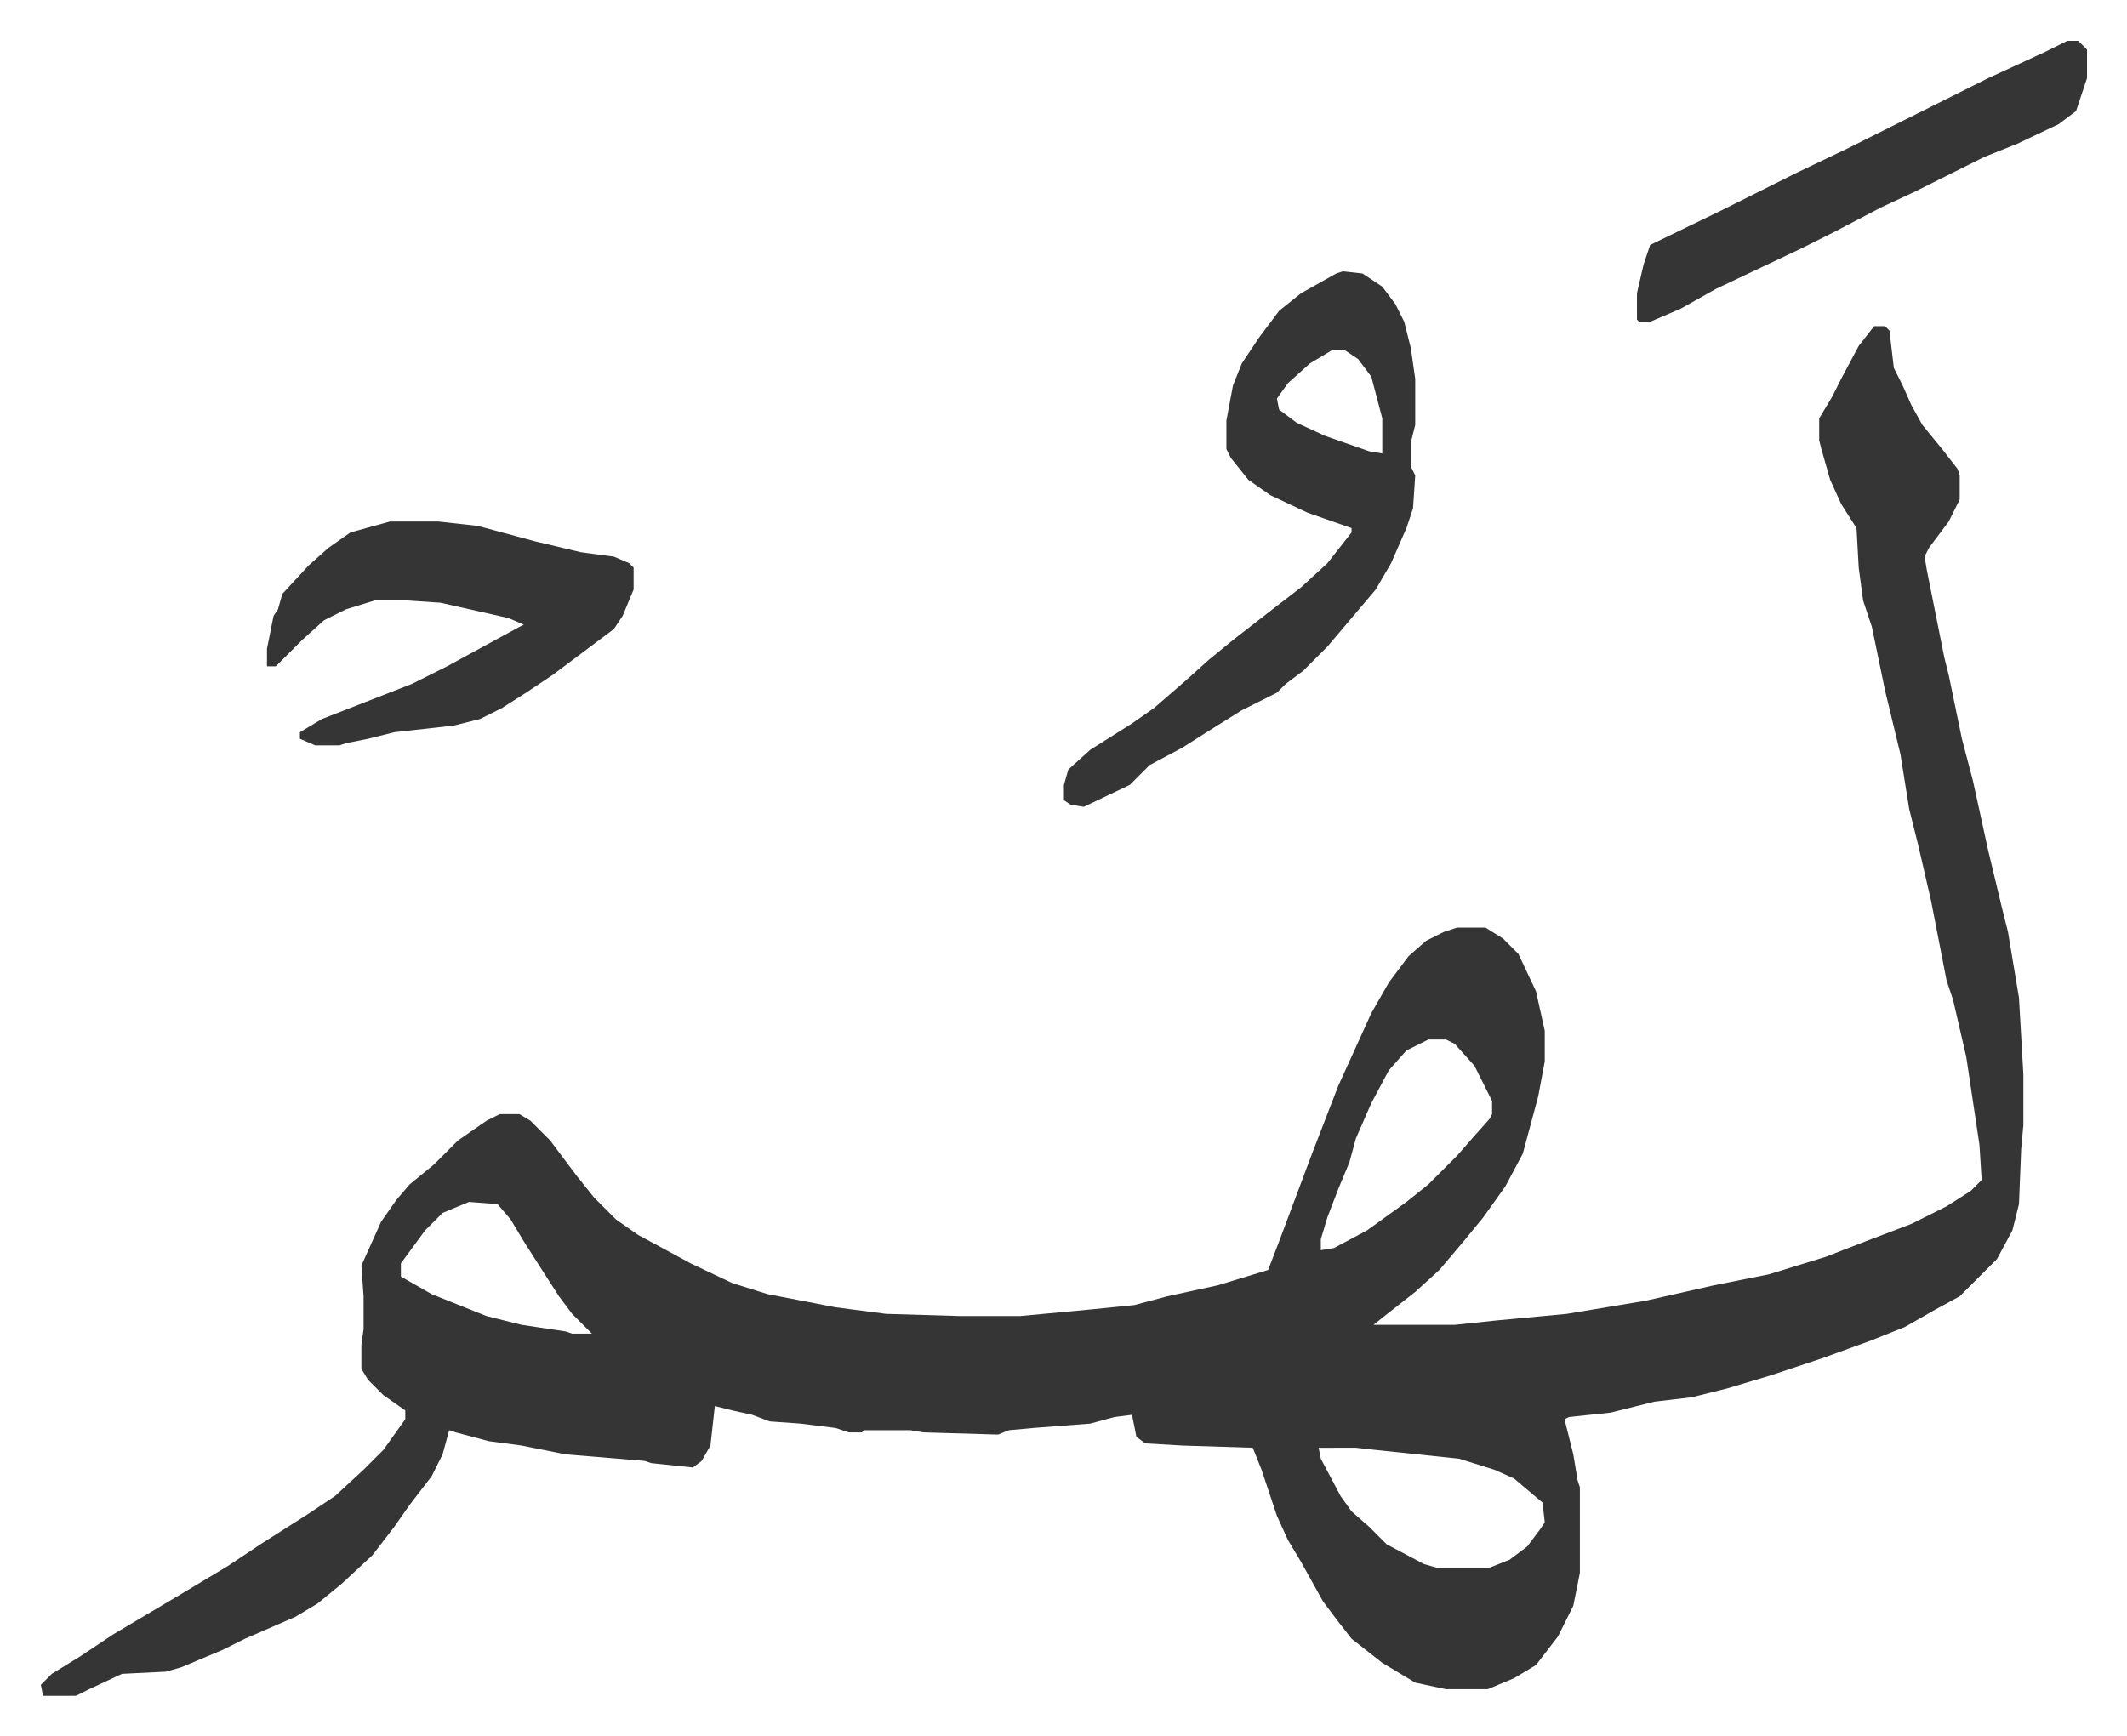 <svg xmlns="http://www.w3.org/2000/svg" viewBox="-18.6 296.4 968.8 790.8">
    <path fill="#353535" id="rule_normal" d="M835 445h5l2 2 2 17 4 8 4 9 5 9 9 11 7 9 1 3v11l-5 10-9 12-2 4 1 6 3 15 5 25 2 8 6 29 5 19 7 32 6 25 3 12 5 30 2 35v23l-1 11-1 25-3 12-7 13-17 17-11 6-14 8-15 6-22 8-24 8-20 6-16 4-17 2-20 5-19 2-2 1 4 16 2 12 1 3v39l-3 15-7 14-10 13-10 6-12 5h-19l-14-3-15-9-14-11-7-9-6-8-10-18-6-10-5-11-7-21-4-10-32-1-17-1-4-3-2-10-8 1-11 3-26 2-11 1-5 2-34-1-6-1h-21l-1 1h-6l-6-2-16-2-14-1-8-3-9-2-8-2-2 18-4 7-4 3-19-2-3-1-36-3-20-4-15-2-15-4-3-1-3 11-5 10-10 13-7 10-10 13-14 13-11 9-10 6-23 10-10 5-19 8-7 2-20 1-15 7-6 3H1l-1-5 5-5 13-8 15-10 32-19 20-12 15-10 22-14 12-8 13-12 9-9 10-14v-4l-10-7-7-7-3-5v-11l1-7v-15l-1-14 9-20 7-10 6-7 11-9 11-11 13-9 6-3h9l5 3 9 9 12 16 8 10 10 10 10 7 24 13 19 9 16 5 31 6 23 3 34 1h27l32-3 20-2 15-4 23-5 23-7 5-13 6-16 3-8 6-16 12-31 15-33 8-14 9-12 8-7 8-4 6-2h13l8 5 7 7 8 17 4 18v14l-3 16-7 26-8 15-10 14-9 11-11 13-11 10-14 11-5 4h37l19-2 32-3 36-6 31-7 25-5 26-8 18-7 21-8 16-8 11-7 5-5-1-16-6-40-6-26-3-9-7-36-6-26-4-16-4-25-7-29-6-29-4-12-2-15-1-18-7-11-5-11-4-14-1-4v-10l6-10 4-8 8-15zM632 770l-10 5-8 9-8 15-7 16-3 11-5 12-5 13-3 10v5l6-1 15-8 18-13 10-8 13-13 7-8 8-9 1-2v-6l-8-16-9-10-4-2zm-437 74-12 5-8 8-11 15v6l14 8 25 10 16 4 20 3 3 1h9l-4-4-5-5-6-8-9-14-7-11-6-10-6-7zm387 112 1 5 9 17 5 7 8 7 8 8 17 9 7 2h22l10-4 8-6 6-8 2-3-1-9-13-11-9-4-16-5-38-4-9-1z"/>
    <path fill="#353535" id="rule_normal" d="m593 420 9 1 9 6 6 8 4 8 3 12 2 14v21l-2 8v11l2 4-1 15-3 9-7 16-7 12-11 13-11 13-11 11-8 6-4 4-16 8-16 10-11 7-15 8-9 9-21 10-6-1-3-2v-7l2-7 10-9 19-12 10-7 15-13 10-9 11-9 18-14 13-10 12-11 11-14v-2l-20-7-17-8-10-7-8-10-2-4v-13l3-16 4-10 8-12 9-12 10-8 16-9zm-5 36-10 6-10 9-5 7 1 5 8 6 13 6 20 7 6 1v-16l-5-19-6-8-6-4zm-429 78h22l18 2 26 7 21 5 15 2 7 3 2 2v10l-5 12-4 6-16 12-12 9-12 8-11 7-10 5-12 3-27 3-12 3-10 2-3 1h-11l-7-3v-3l10-6 41-16 16-8 22-12 11-6 2-1-7-3-31-7-15-1h-15l-13 4-10 5-10 9-7 7-5 5h-4v-8l3-15 2-3 2-7 12-13 9-8 10-7zm764-219h5l4 4v13l-5 15-8 6-19 9-15 6-32 16-15 7-21 11-16 8-38 18-16 9-14 6h-5l-1-1v-12l3-13 3-9 33-16 34-17 23-11 48-24 16-8 26-12z"/>
</svg>
